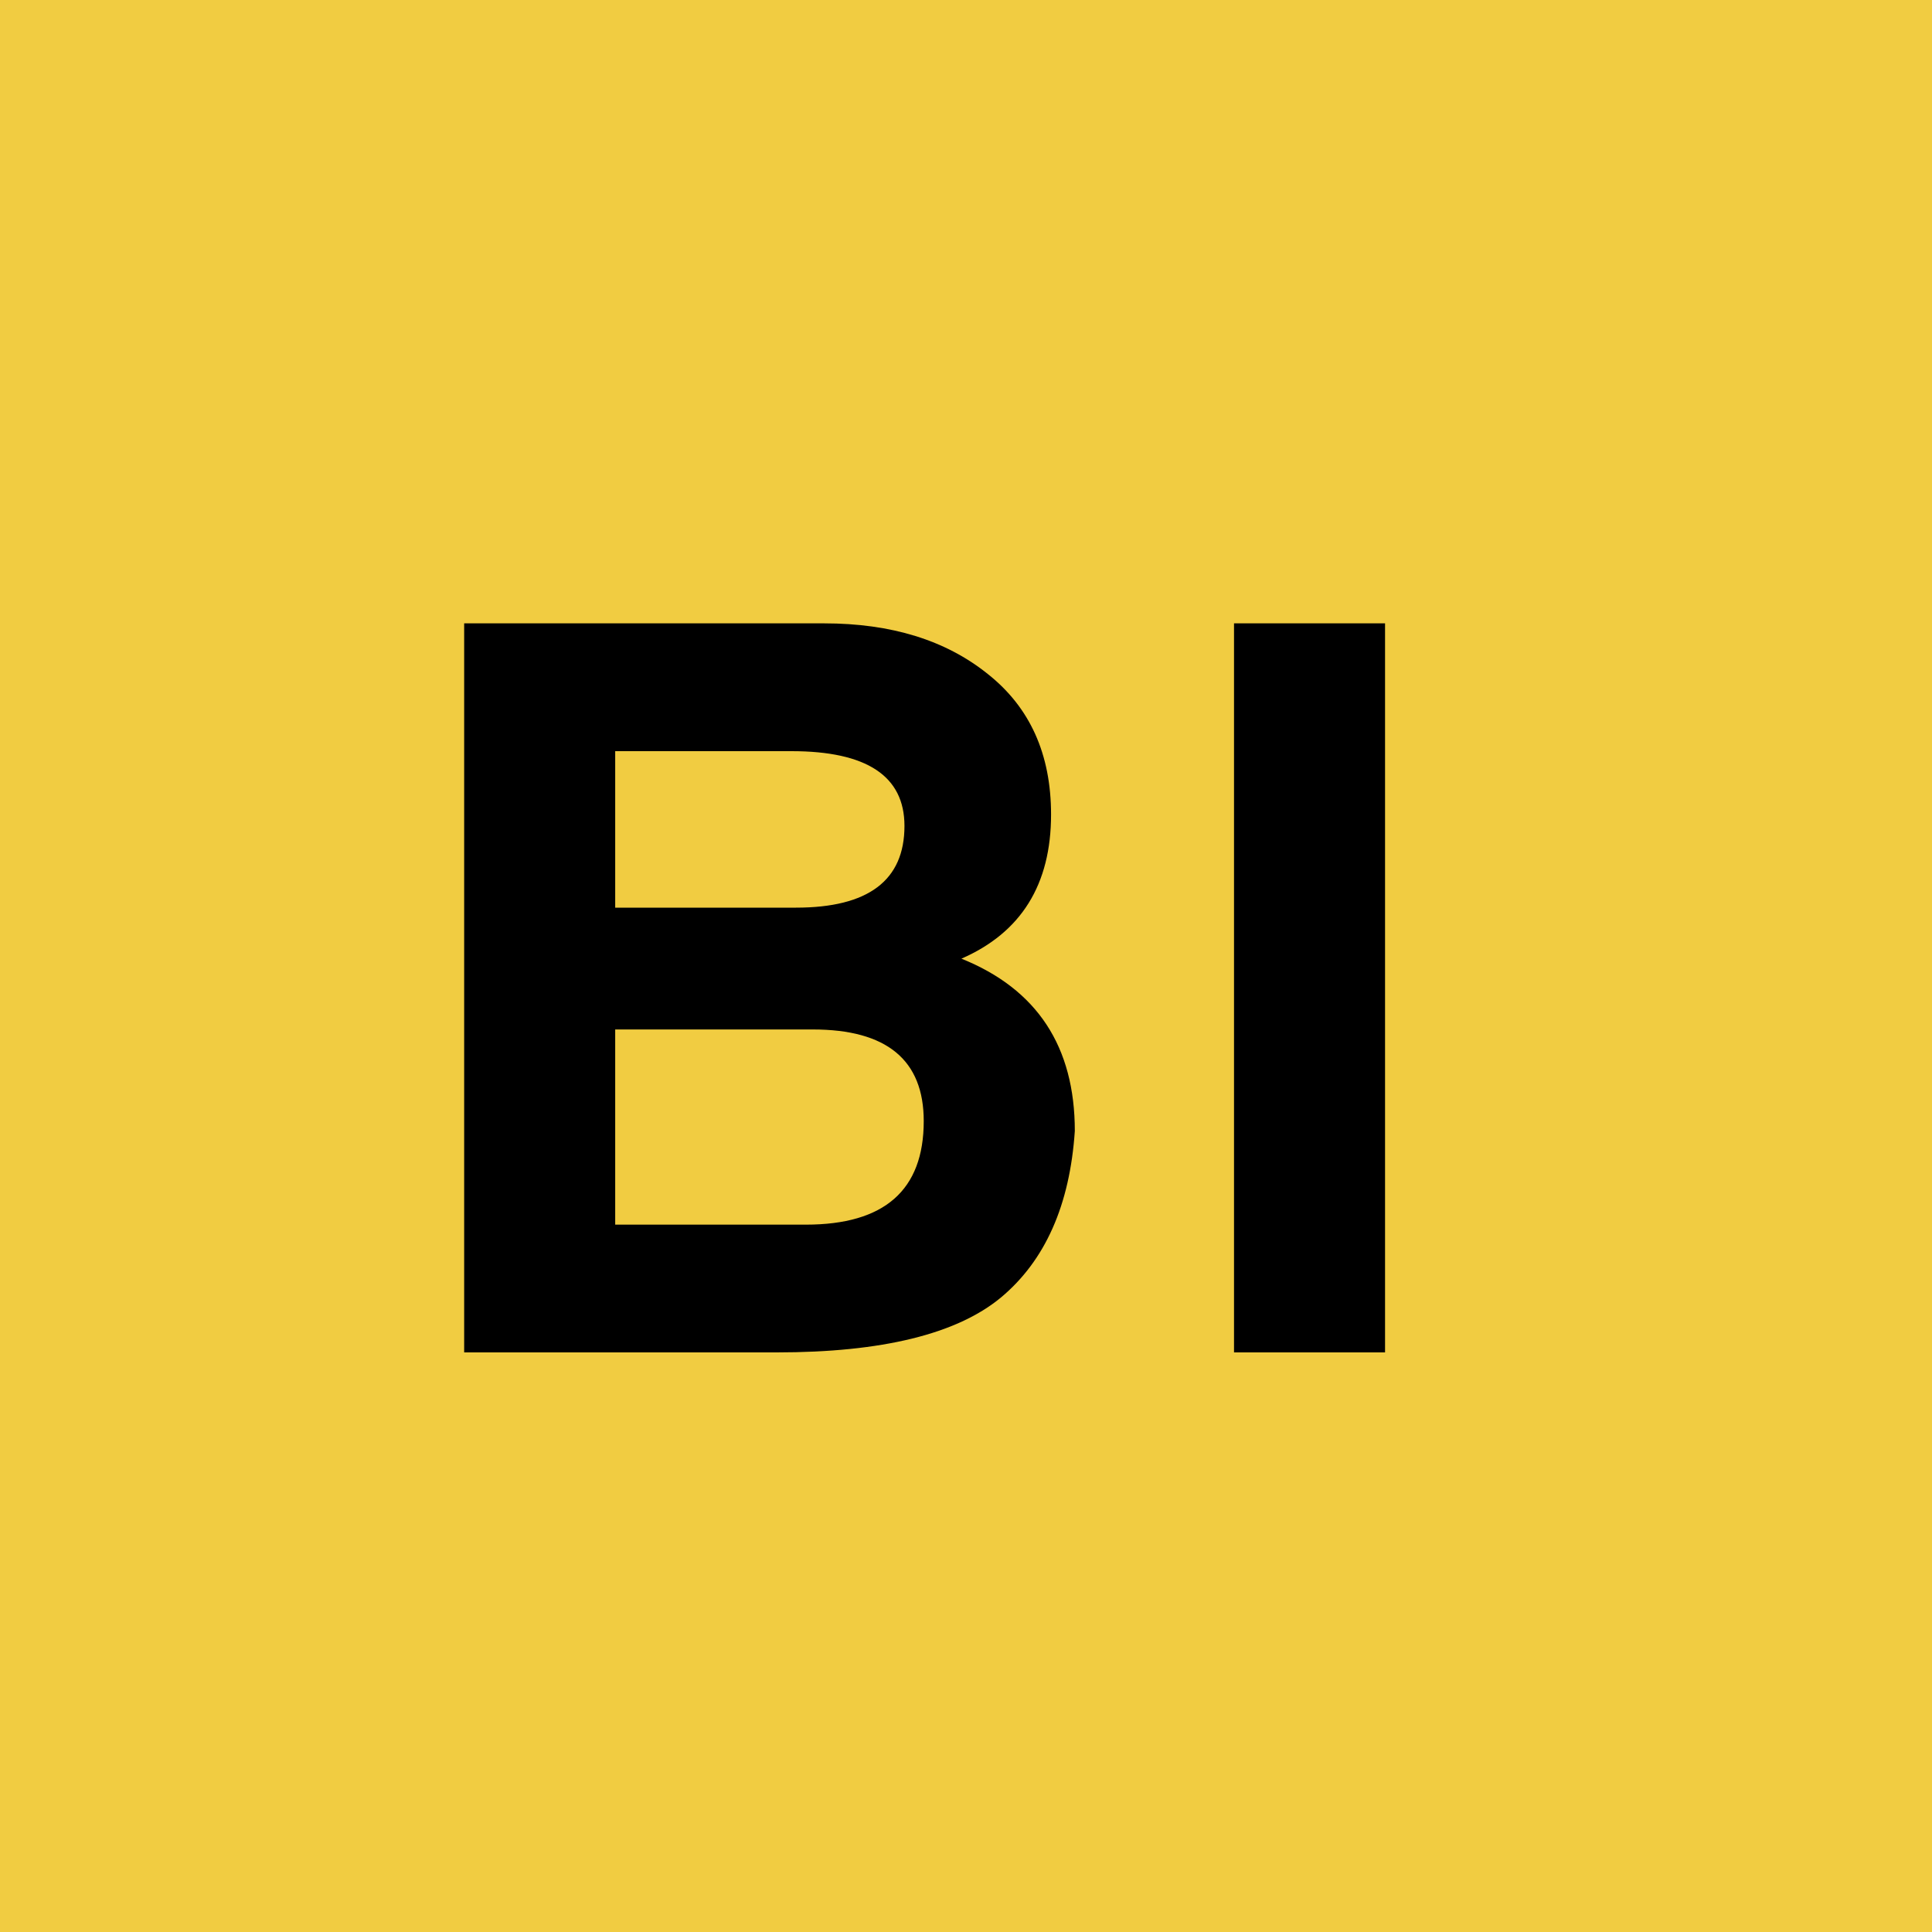 <svg width="40" height="40" viewBox="0 0 40 40" fill="none" xmlns="http://www.w3.org/2000/svg">
<rect width="40" height="40" fill="#F1CC41"/>
<path d="M9.61 28V12.906H17.064C18.452 12.906 19.58 13.255 20.448 13.952C21.323 14.643 21.761 15.613 21.761 16.864C21.761 18.314 21.142 19.308 19.905 19.848C21.47 20.477 22.253 21.666 22.253 23.416C22.15 24.948 21.641 26.096 20.725 26.862C19.809 27.621 18.261 28 16.08 28H9.61ZM12.737 25.355H16.685C18.312 25.355 19.125 24.64 19.125 23.211C19.125 21.947 18.36 21.314 16.829 21.314H12.737V25.355ZM12.737 18.792H16.48C17.977 18.792 18.726 18.228 18.726 17.1C18.726 16.068 17.946 15.552 16.388 15.552H12.737V18.792ZM25.549 12.906H28.676V28H25.549V12.906Z" fill="black"/>
</svg>
